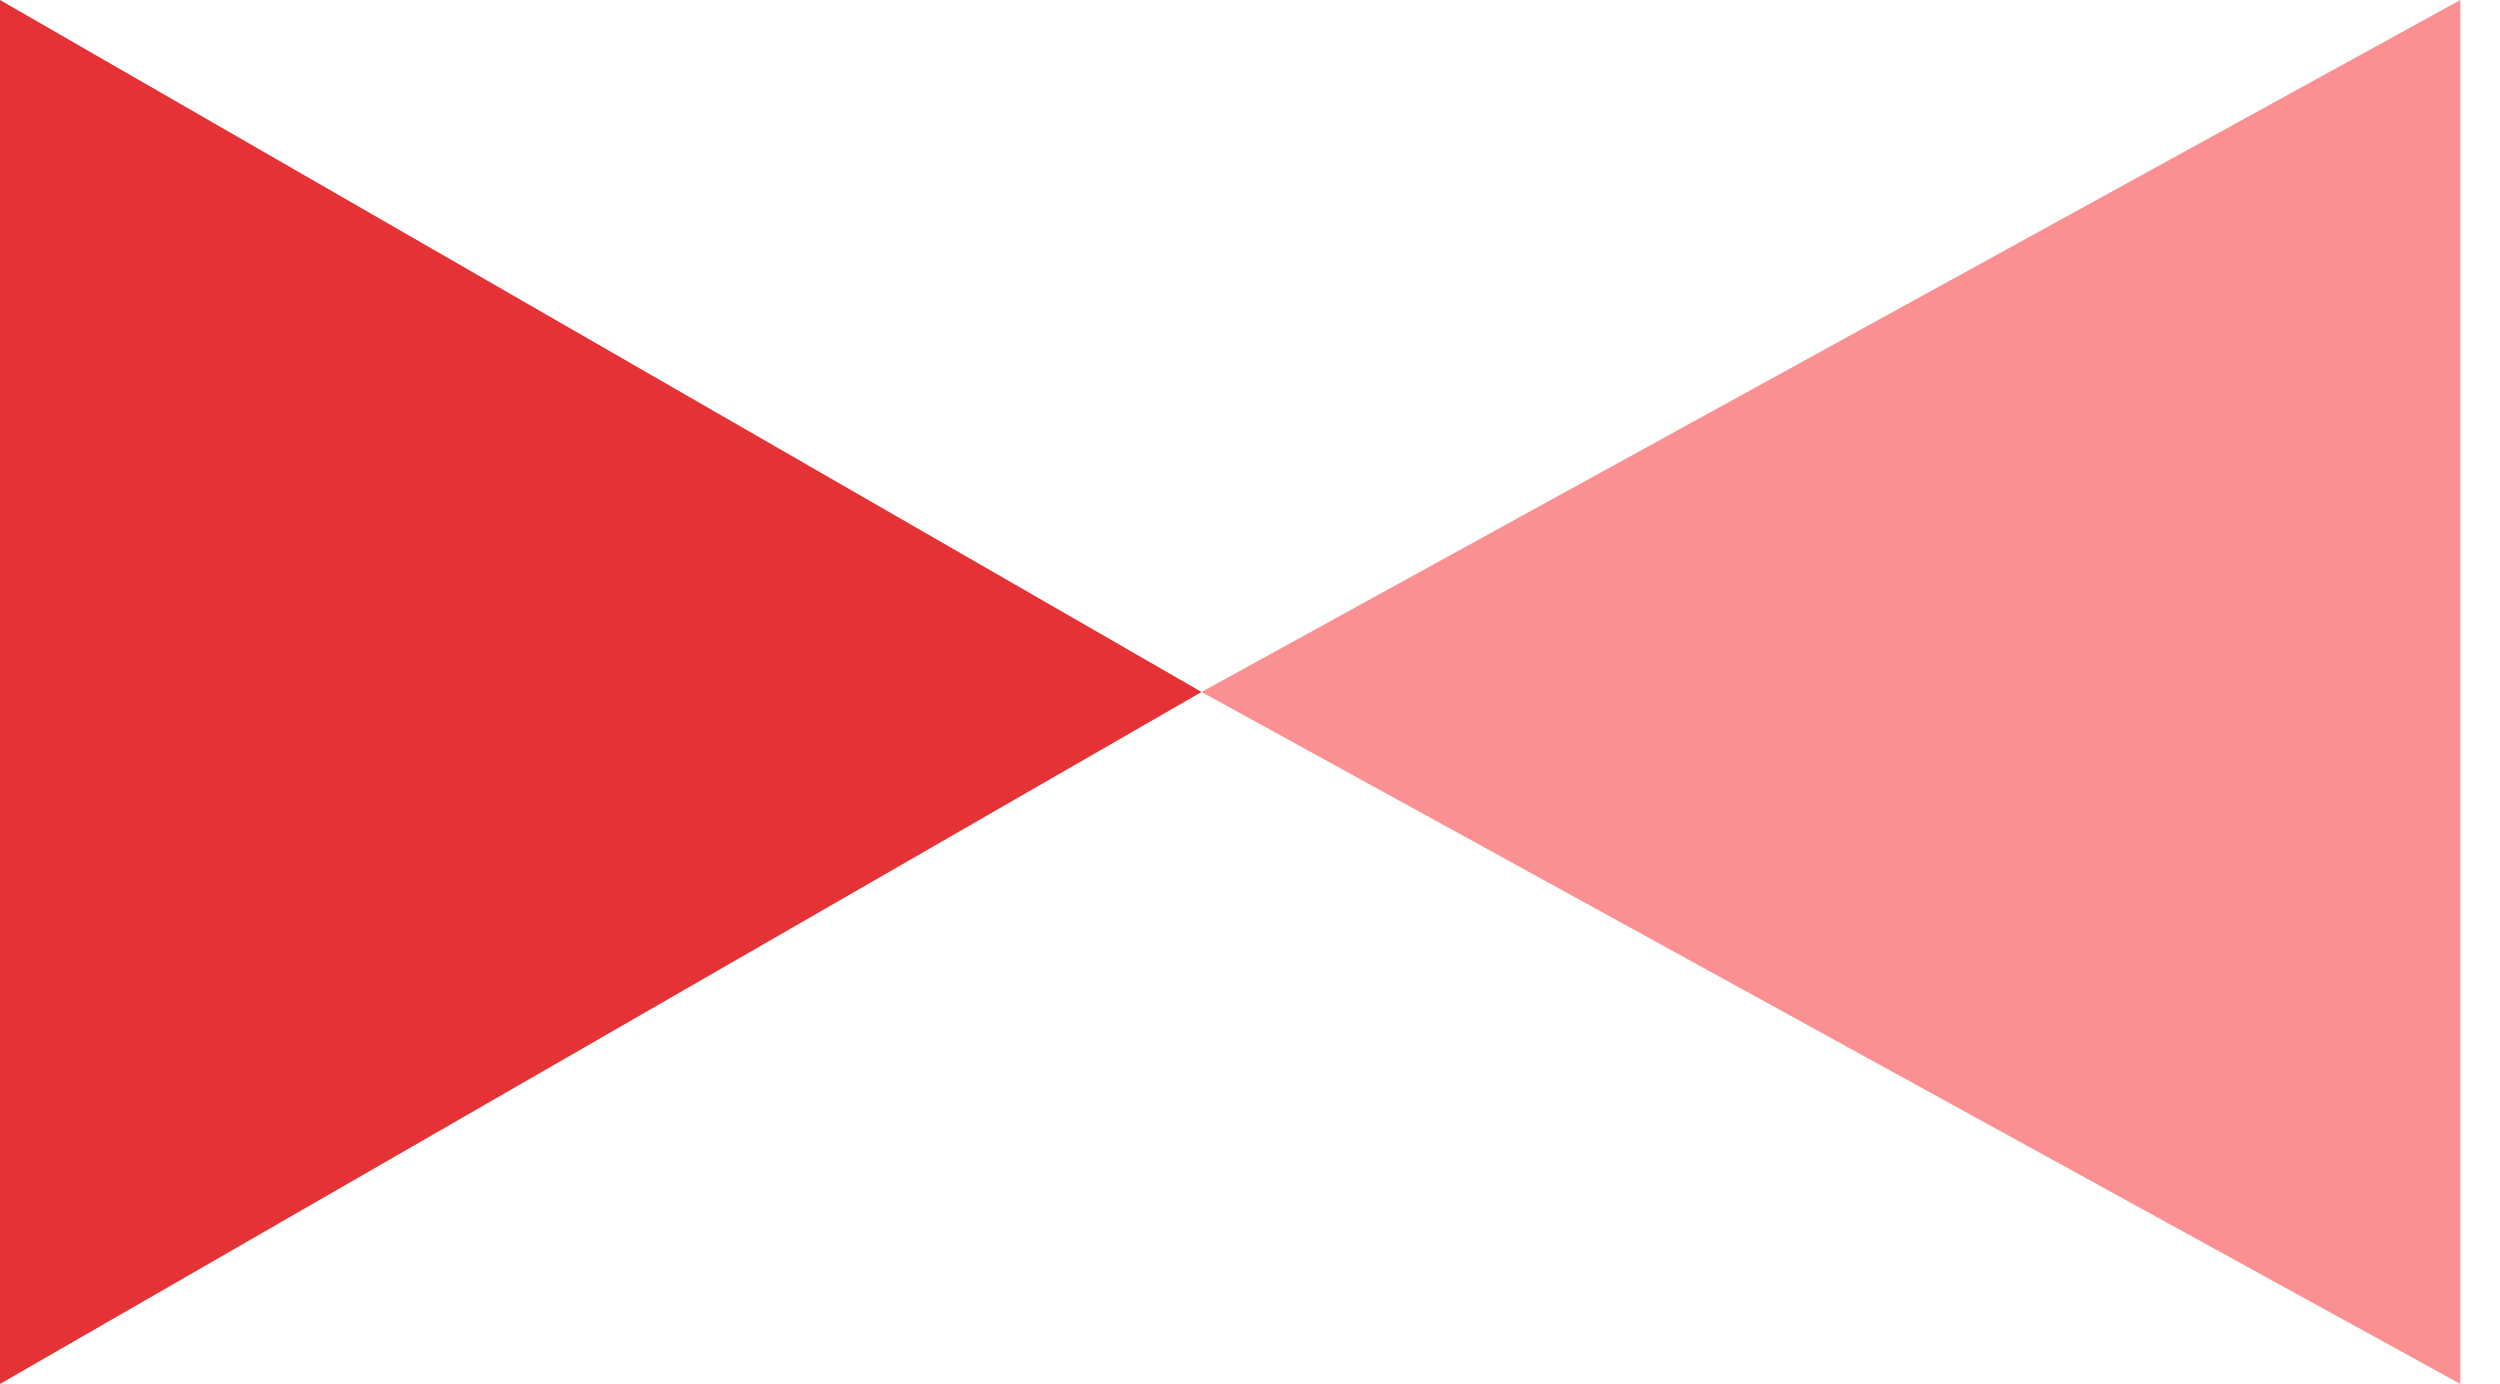 <svg width="56" height="31" viewBox="0 0 56 31" fill="none" xmlns="http://www.w3.org/2000/svg">
<path d="M26.915 15.5L0 0V31L26.915 15.5Z" fill="#E43236"/>
<path d="M26.915 15.5L55.111 0V31L26.915 15.5Z" fill="#FB9093"/>
</svg>
